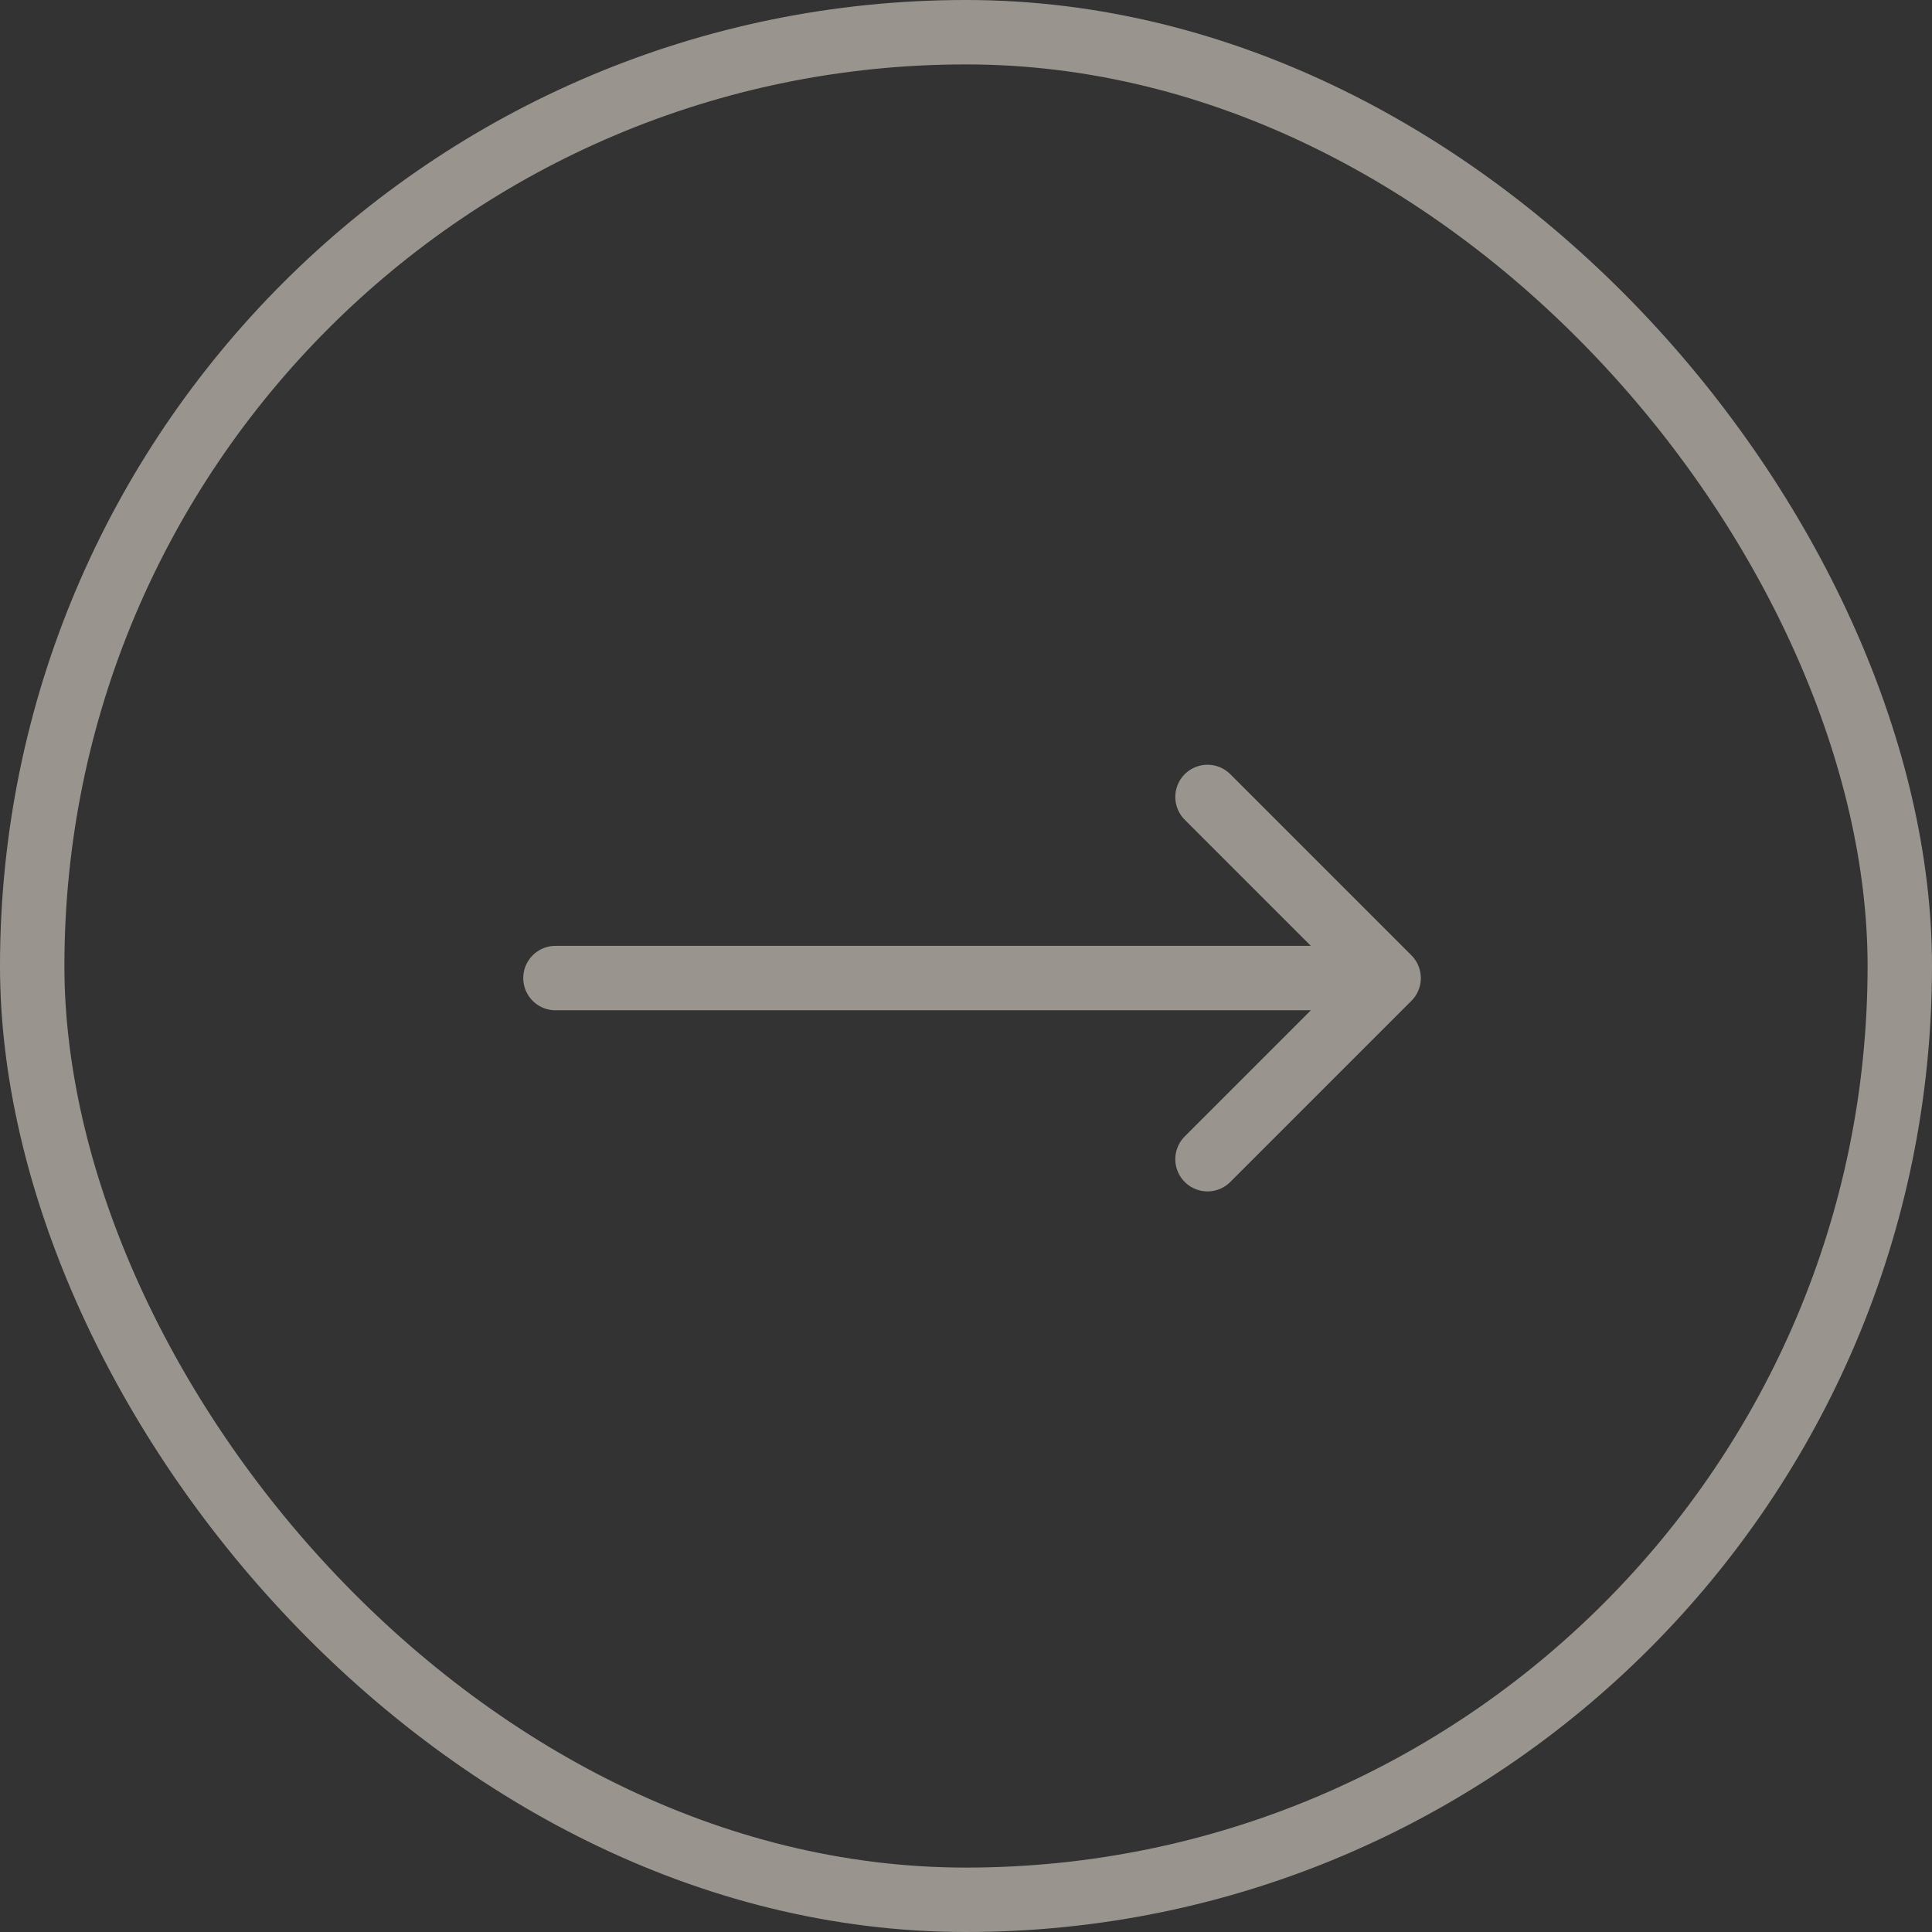 <?xml version="1.0" encoding="UTF-8"?> <svg xmlns="http://www.w3.org/2000/svg" width="60" height="60" viewBox="0 0 60 60" fill="none"><rect x="0" y="0" width="60" height="60" fill="#333333" stroke="none"/> <g opacity="0.5"> <rect x="1" y="1" width="58" height="58" rx="29" stroke="#FFF8EA" stroke-width="2"></rect> <path d="M17.25 30.375H43.125M43.125 30.375L37.5 24.75M43.125 30.375L37.5 36" stroke="#FFF8EA" stroke-width="2" stroke-linecap="round"></path> </g> </svg> 